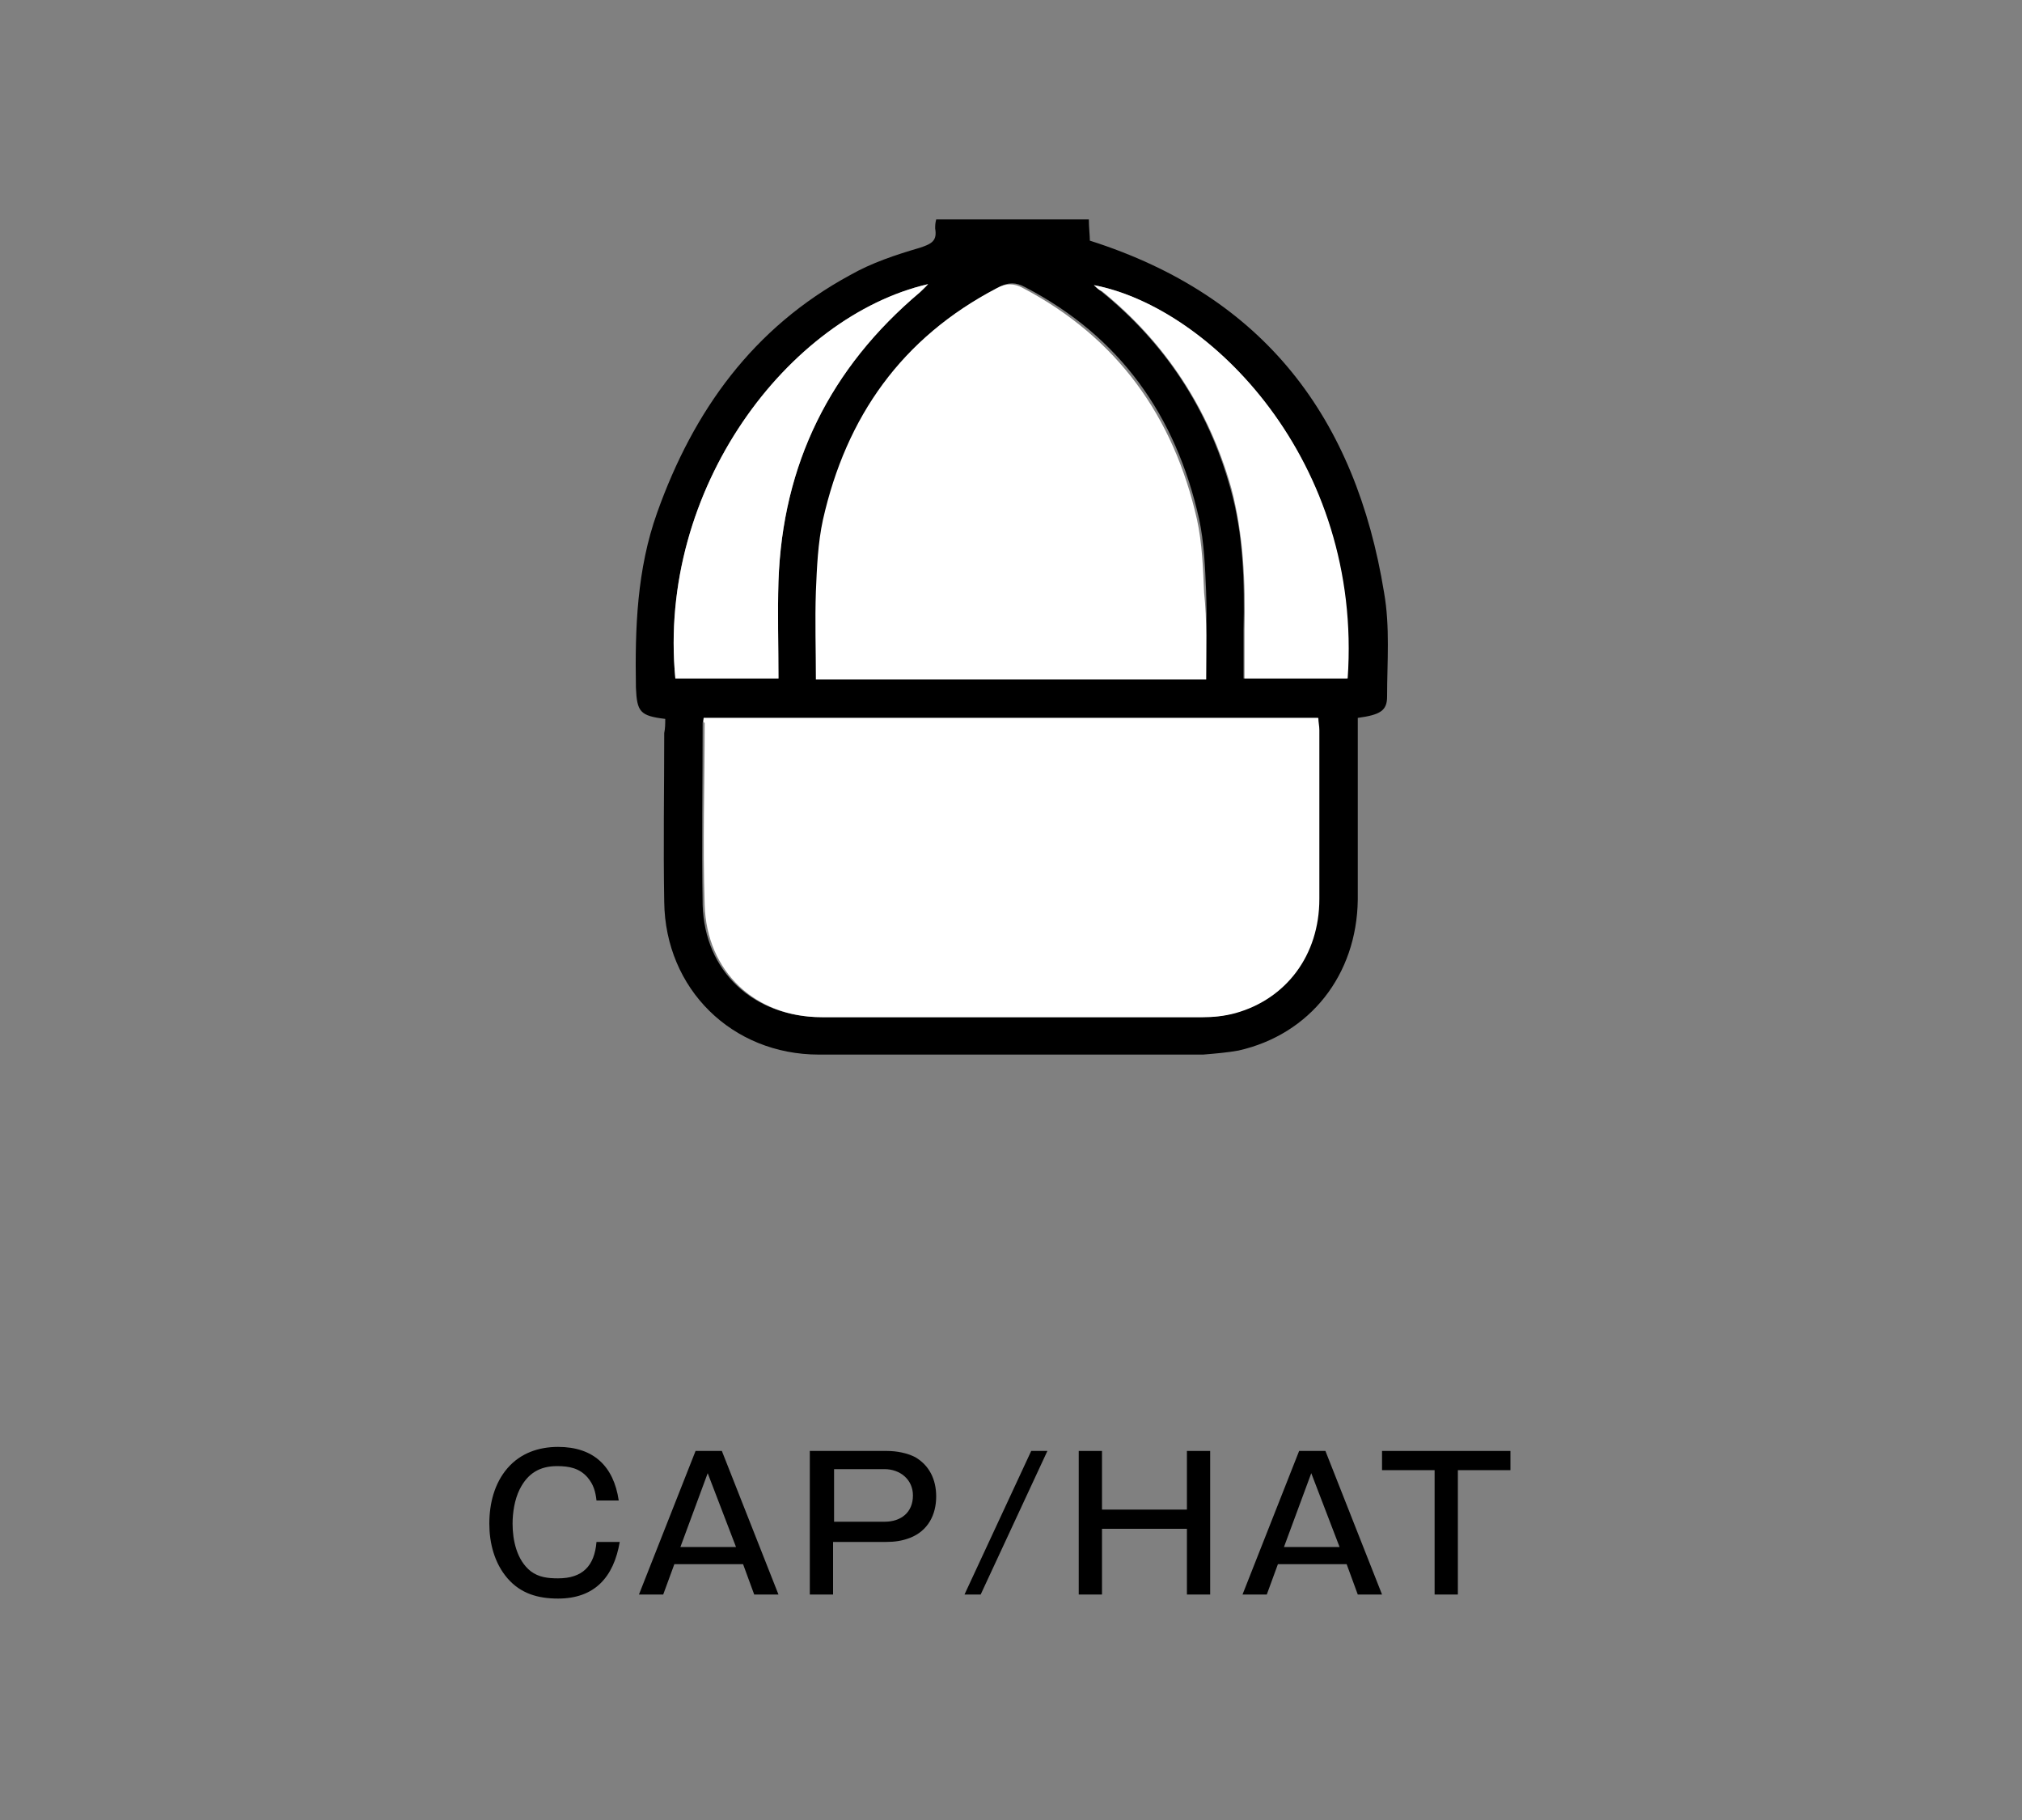 <?xml version="1.0" encoding="utf-8"?>
<!-- Generator: Adobe Illustrator 28.3.0, SVG Export Plug-In . SVG Version: 6.00 Build 0)  -->
<svg version="1.1" id="_レイヤー_1" xmlns="http://www.w3.org/2000/svg" xmlns:xlink="http://www.w3.org/1999/xlink" x="0px"
	 y="0px" viewBox="0 0 200 180" style="enable-background:new 0 0 200 180;" xml:space="preserve">
<rect x="0" y="0" width="200" height="180" fill="#808080" stroke="none"/>
<style type="text/css">
	.st0{fill:#FFFFFF;}
	.st1{enable-background:new    ;}
</style>
<g>
	<path d="M65.8,71.1c-2.5-0.3-2.8-0.7-2.9-3.1C62.8,62.1,63,56.3,65,50.7c3.6-10.1,9.5-18.3,19.1-23.5c2.1-1.2,4.5-2,6.9-2.7
		c1.2-0.4,1.7-0.7,1.5-1.9c0-0.3,0-0.5,0.1-0.9h15.1c0,0.8,0.1,1.6,0.1,2.1c17.3,5.5,26.3,17.6,29.1,34.8c0.6,3.4,0.3,6.9,0.3,10.3
		c0,1.4-0.7,1.8-2.9,2.1c0,0.4,0,0.9,0,1.3c0,5.6,0,11.1,0,16.7c-0.1,7.4-4.7,13.3-11.8,14.9c-1.1,0.2-2.3,0.3-3.5,0.4
		c-12.7,0-25.3,0-38,0c-8.6,0-15.2-6.5-15.3-15.1c-0.1-5.6,0-11.1,0-16.7C65.8,72,65.8,71.6,65.8,71.1L65.8,71.1z M69.6,71
		c0,0.2-0.1,0.4-0.1,0.5c0,6-0.1,12,0,18c0.2,6.6,5,11,11.6,11.1c12.6,0,25.2,0,37.7,0c1.1,0,2.2-0.1,3.2-0.4
		c5.1-1.3,8.3-5.7,8.4-11.3c0-5.6,0-11.1,0-16.7c0-0.4,0-0.8-0.1-1.2L69.6,71L69.6,71z M119.3,67.2c0-2.9,0.1-5.8,0-8.7
		c-0.1-2.4-0.2-4.9-0.7-7.2c-2.3-10.2-7.8-18-17.2-22.9c-0.9-0.5-1.7-0.5-2.6,0c-9.4,4.9-15,12.7-17.2,22.9
		c-0.5,2.3-0.6,4.7-0.7,7.1c-0.1,2.9,0,5.8,0,8.7L119.3,67.2L119.3,67.2z M108.2,28.2c0.3,0.2,0.5,0.4,0.7,0.6
		c6.3,5.1,10.6,11.6,12.8,19.5c1.3,4.6,1.4,9.3,1.3,14c0,1.6,0,3.2,0,4.8h10.2C134.8,45.6,119.7,30.4,108.2,28.2z M77,67.1
		c0-3.3-0.1-6.5,0-9.6c0.4-11.6,5.1-21.1,14-28.6c0.2-0.2,0.5-0.4,0.8-0.8C78,31.3,65,48.3,66.8,67.1H77L77,67.1z"/>
	<path class="st0" d="M69.6,71h60.8c0,0.4,0.1,0.8,0.1,1.2c0,5.6,0,11.1,0,16.7c0,5.6-3.3,9.9-8.3,11.3c-1.1,0.3-2.2,0.4-3.2,0.4
		c-12.6,0-25.2,0-37.7,0c-6.6,0-11.4-4.5-11.6-11.1c-0.2-6,0-12,0-18C69.5,71.4,69.6,71.2,69.6,71L69.6,71z"/>
	<path class="st0" d="M119.3,67.2H80.7c0-2.9-0.1-5.8,0-8.7c0.1-2.4,0.2-4.8,0.7-7.1c2.3-10.2,7.8-18,17.2-22.9
		c0.9-0.5,1.7-0.5,2.6,0c9.3,4.9,14.9,12.7,17.2,22.9c0.5,2.3,0.6,4.8,0.7,7.2C119.4,61.4,119.3,64.2,119.3,67.2L119.3,67.2z"/>
	<path class="st0" d="M108.2,28.2c11.5,2.2,26.6,17.4,25.1,38.9h-10.2c0-1.6,0-3.2,0-4.8c0.1-4.7-0.1-9.4-1.3-14
		c-2.2-7.8-6.5-14.4-12.8-19.5C108.7,28.7,108.5,28.5,108.2,28.2z"/>
	<path class="st0" d="M77,67.1H66.8C65,48.3,78,31.3,91.8,28.1c-0.4,0.4-0.6,0.6-0.8,0.8c-8.9,7.5-13.6,17-14,28.6
		C76.9,60.7,77,63.8,77,67.1L77,67.1z"/>
</g>
<g class="st1">
	<path d="M55.2,158.1c-2,0-3.7-0.5-5-2c-1.3-1.5-1.8-3.5-1.8-5.4c0-2,0.5-4,1.8-5.5c1.3-1.5,3.1-2.1,5-2.1c3.5,0,5.5,1.9,6,5.3h-2.2
		c-0.1-0.9-0.3-1.6-0.9-2.3c-0.8-0.9-1.8-1.1-3-1.1c-1.7,0-2.9,0.7-3.7,2.3c-0.5,1-0.7,2.3-0.7,3.4c0,1.6,0.4,3.6,1.8,4.7
		c0.8,0.6,1.7,0.7,2.7,0.7c2.4,0,3.6-1.2,3.8-3.6h2.3C60.7,156,58.8,158.1,55.2,158.1z"/>
	<path d="M71.4,143.5l5.6,14.2h-2.4l-1.1-3h-6.8l-1.1,3h-2.4l5.6-14.2H71.4z M67.3,153h5.5l-2.8-7.3L67.3,153z"/>
	<path d="M87.7,143.5c1,0,2,0.2,2.8,0.6c1.4,0.8,2.1,2.2,2.1,3.9c0,1.8-0.8,3.4-2.6,4.1c-0.8,0.3-1.5,0.4-2.4,0.4h-5.2v5.2h-2.3
		v-14.2H87.7z M82.5,150.5h5c1.6,0,2.8-0.9,2.8-2.6c0-1.6-1.3-2.6-2.8-2.6h-5V150.5z"/>
	<path d="M103.6,143.5l-6.6,14.2h-1.6l6.6-14.2H103.6z"/>
	<path d="M109,143.5v5.8h8.4v-5.8h2.3v14.2h-2.3v-6.5H109v6.5h-2.3v-14.2H109z"/>
	<path d="M131.1,143.5l5.6,14.2h-2.4l-1.1-3h-6.8l-1.1,3h-2.4l5.6-14.2H131.1z M127,153h5.5l-2.8-7.3L127,153z"/>
	<path d="M149.4,143.5v1.9h-5.2v12.3h-2.3v-12.3h-5.2v-1.9H149.4z"/>
</g>
</svg>
